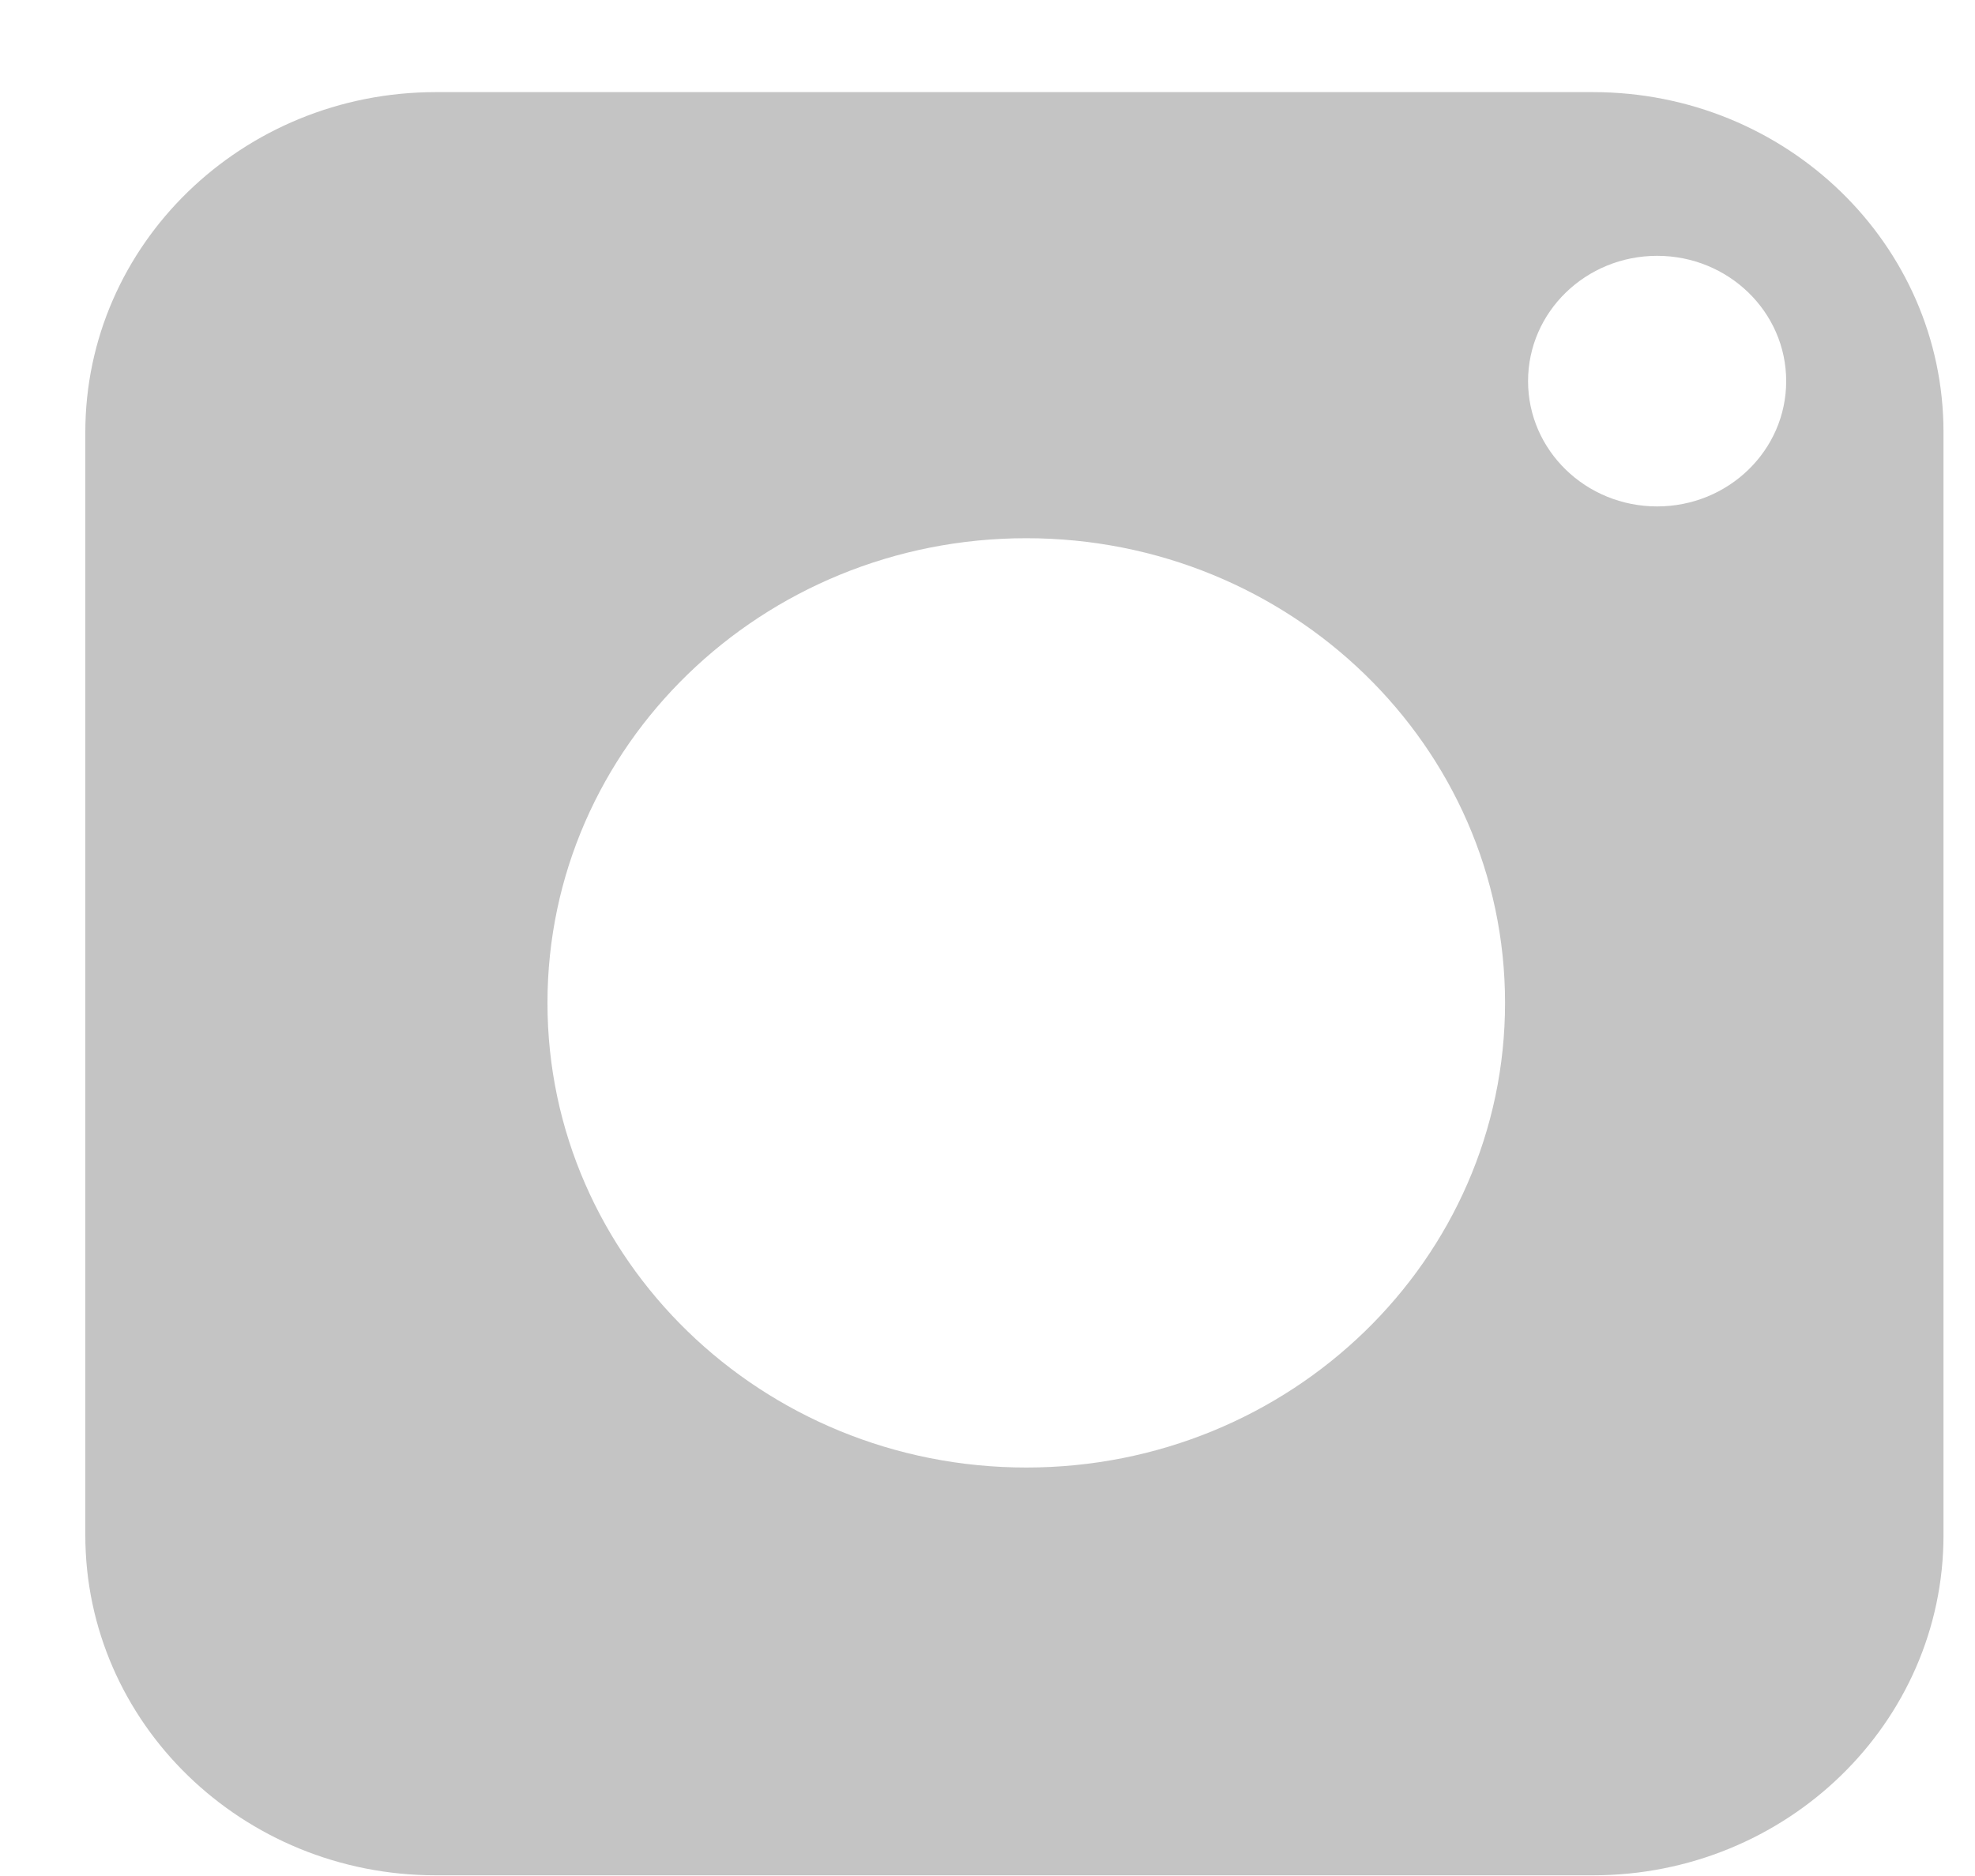 <svg width="20" height="19" viewBox="0 0 20 19" fill="none" xmlns="http://www.w3.org/2000/svg">
<path d="M16.132 0.933H4.413C2.453 0.933 0.864 2.476 0.864 4.378V15.548C0.864 17.45 2.453 18.993 4.413 18.993H16.132C18.092 18.993 19.681 17.45 19.681 15.548V4.377C19.681 2.475 18.092 0.933 16.132 0.933V0.933ZM10.393 14.863C7.715 14.863 5.544 12.756 5.544 10.157C5.544 7.558 7.715 5.451 10.393 5.451C13.07 5.451 15.241 7.558 15.241 10.157C15.241 12.756 13.07 14.863 10.393 14.863ZM16.781 5.129C16.059 5.129 15.474 4.561 15.474 3.86C15.474 3.159 16.059 2.591 16.781 2.591C17.503 2.591 18.088 3.159 18.088 3.86C18.088 4.561 17.503 5.129 16.781 5.129Z" fill="#C4C4C4"/>
</svg>
